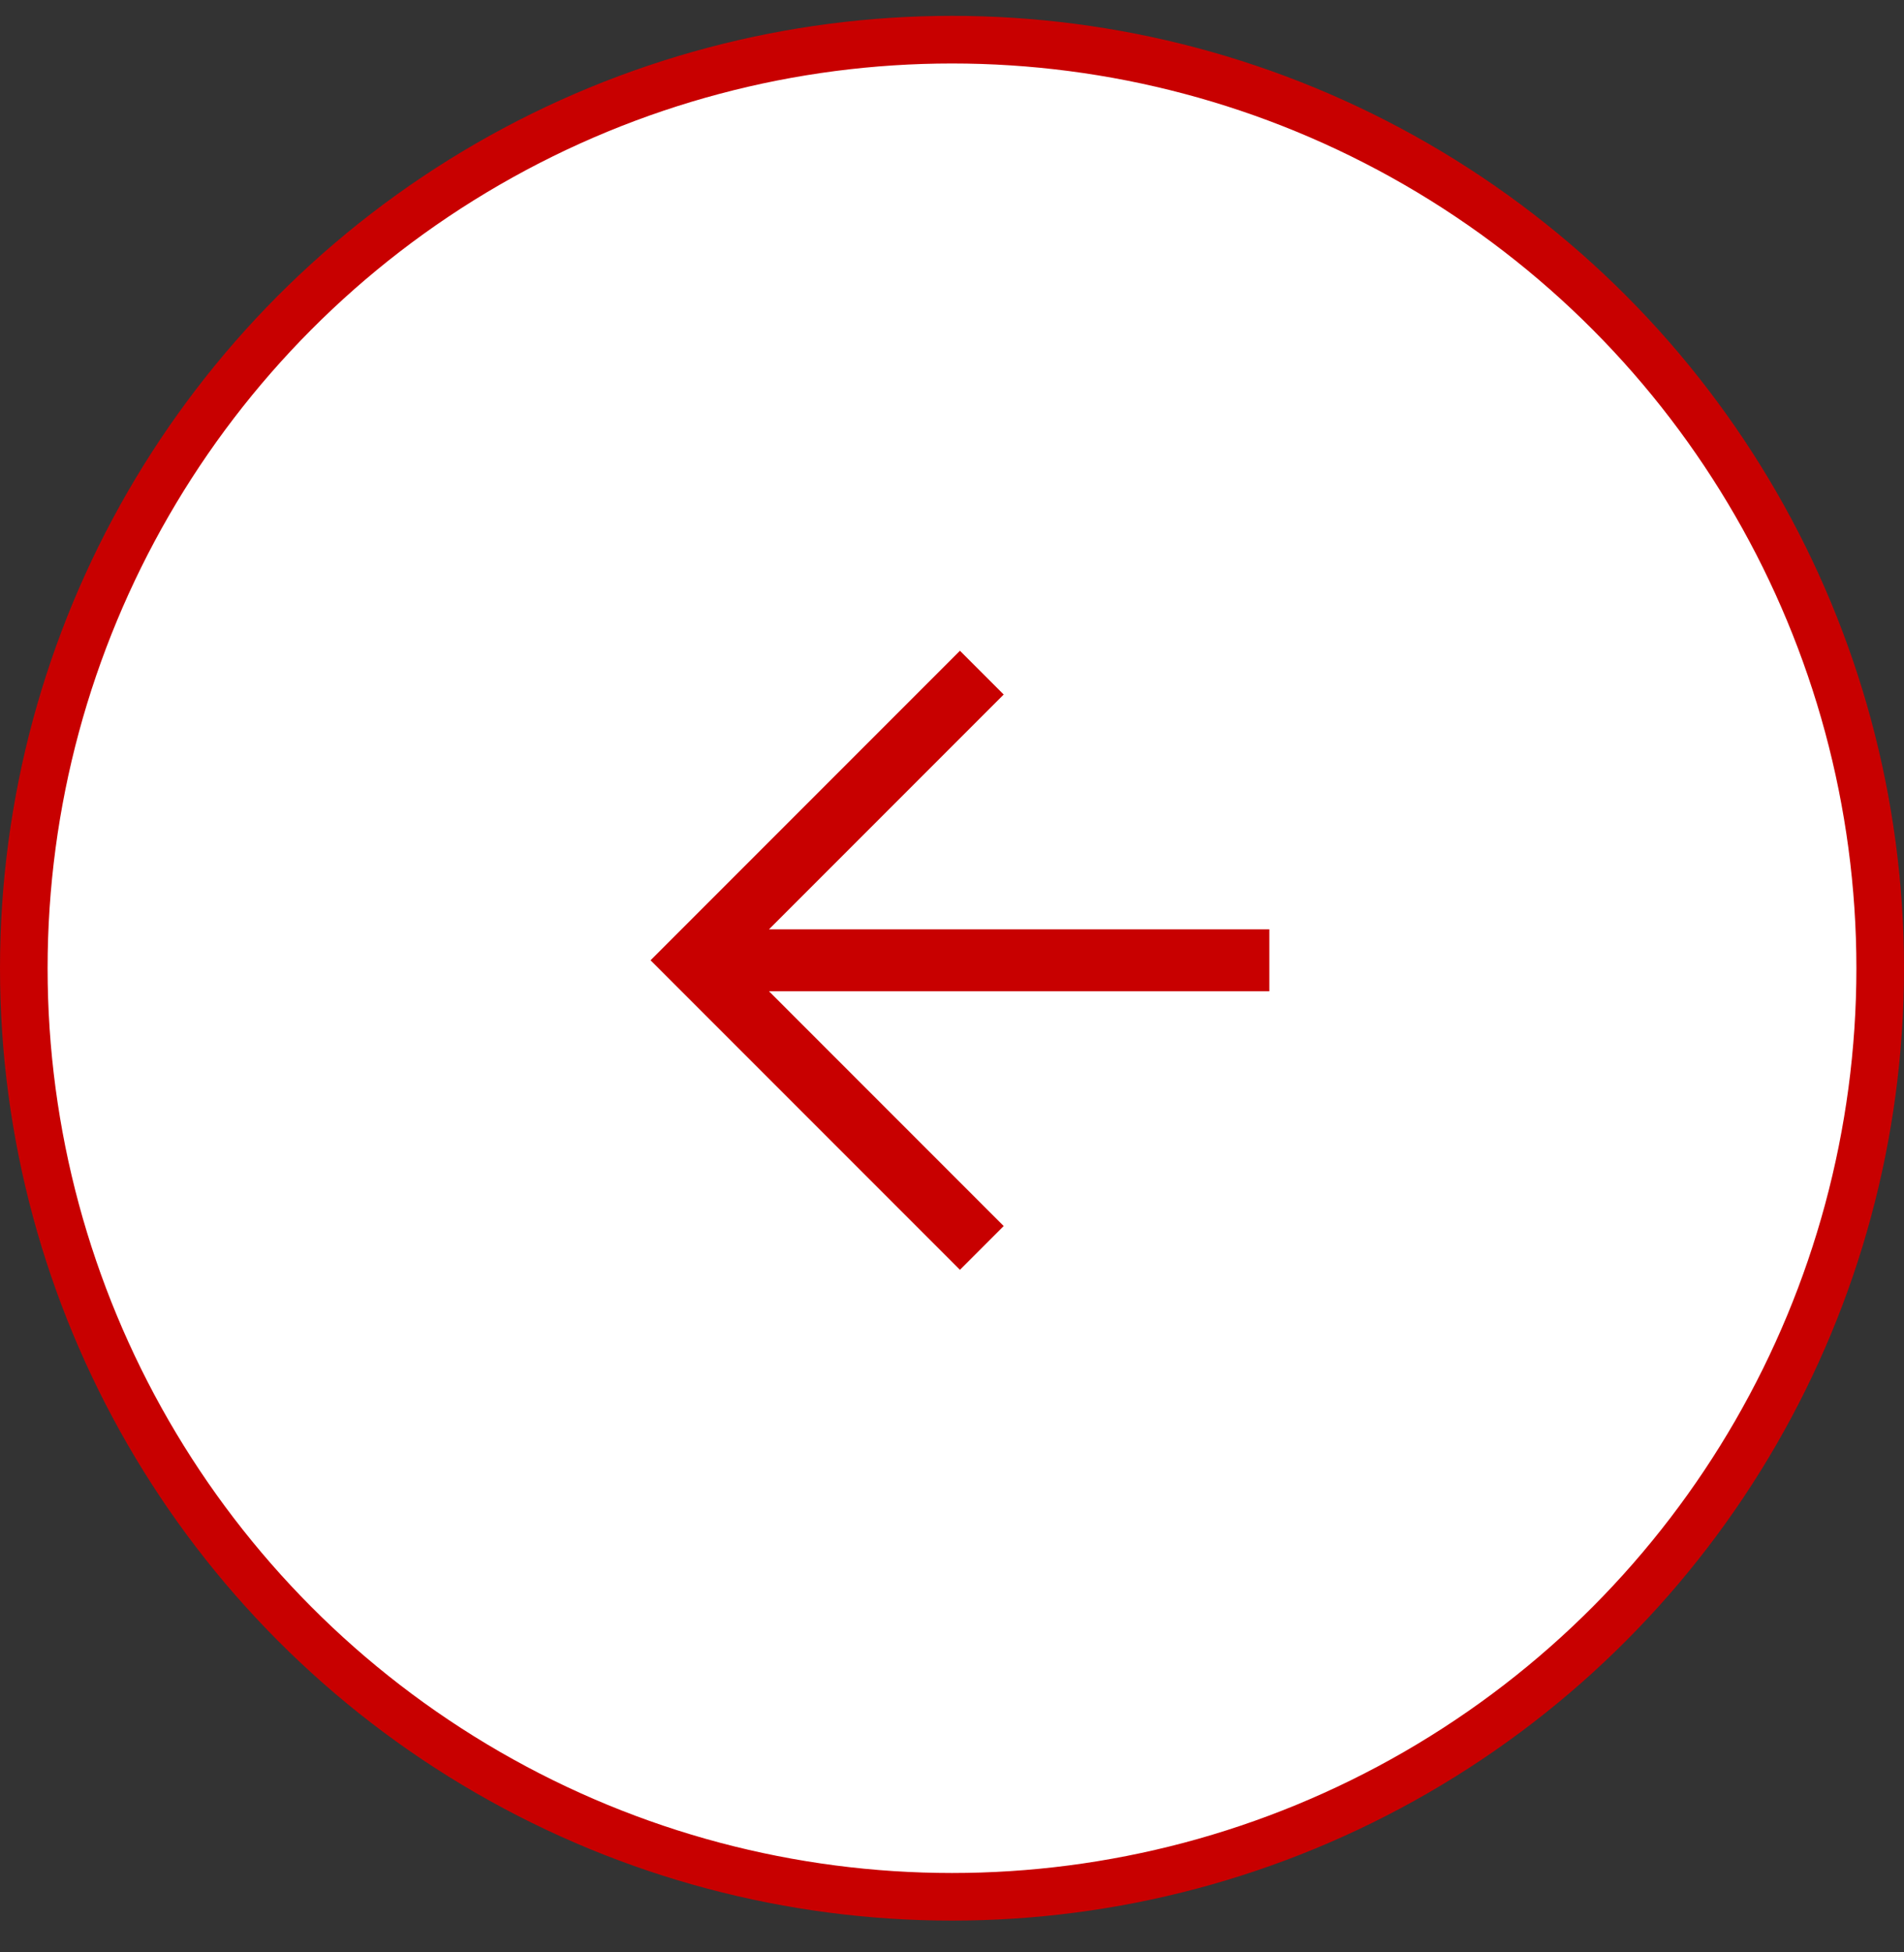 <svg width="40" height="41" viewBox="0 0 40 41" fill="none" xmlns="http://www.w3.org/2000/svg">
<rect x="0" y="0" width="40" height="41" fill="#333333" stroke="none"/>
<g clip-path="url(#clip0_55_3976)">
<circle cx="20" cy="20" r="19.5" transform="matrix(-1 0 0 1 40 0.333)" fill="white" stroke="#C80000"/>
</g>
<g clip-path="url(#clip1_55_3976)">
<path d="M20.167 13.666L21.086 14.585L16.155 19.516H26.667V20.816H16.155L21.086 25.747L20.167 26.666L13.667 20.166L20.167 13.666Z" fill="#C80000"/>
</g>
<defs>
<clipPath id="clip0_55_3976">
<rect width="40" height="40" fill="white" transform="matrix(-1 0 0 1 40 0.333)"/>
</clipPath>
<clipPath id="clip1_55_3976">
<rect width="13.333" height="13.333" fill="white" transform="matrix(-1 0 0 1 26.667 13.666)"/>
</clipPath>
</defs>
</svg>
